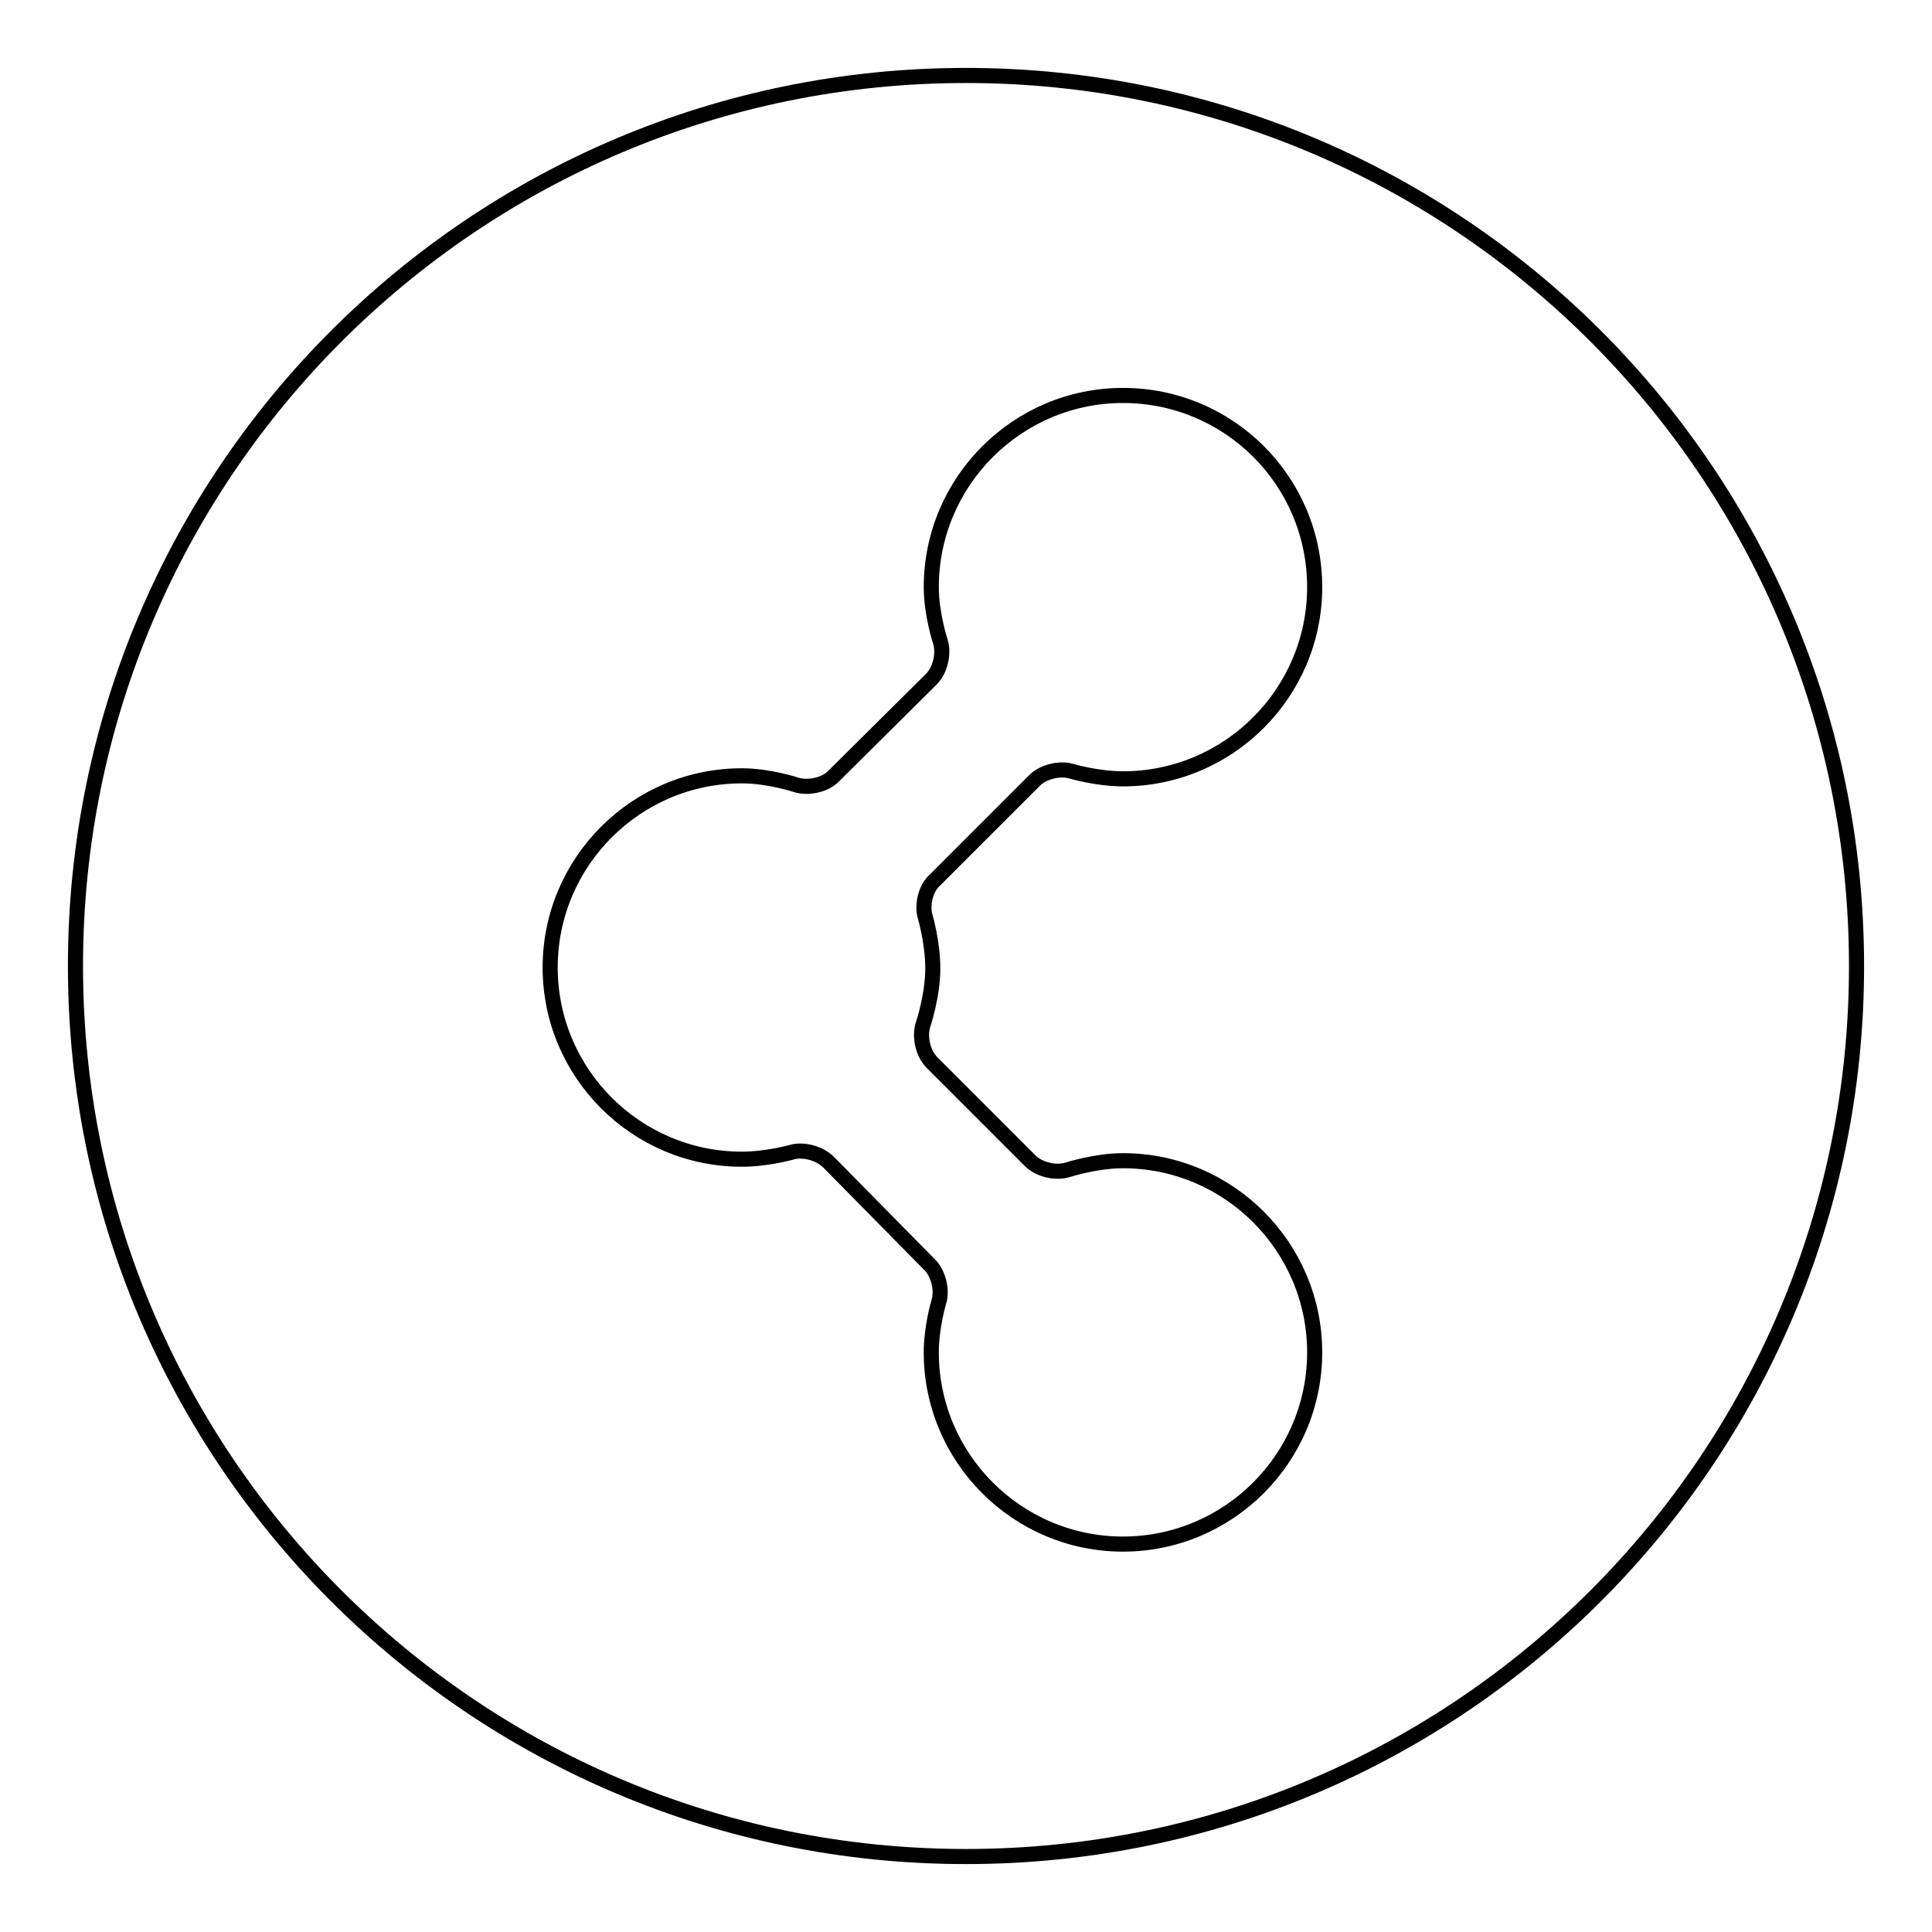 <?xml version="1.0" encoding="utf-8"?>
<!-- Svg Vector Icons : http://www.onlinewebfonts.com/icon -->
<!DOCTYPE svg PUBLIC "-//W3C//DTD SVG 1.1//EN" "http://www.w3.org/Graphics/SVG/1.1/DTD/svg11.dtd">
<svg version="1.1" xmlns="http://www.w3.org/2000/svg" xmlns:xlink="http://www.w3.org/1999/xlink" x="0px" y="0px" viewBox="0 0 256 256" enable-background="new 0 0 256 256" xml:space="preserve">
<g><g><path stroke-width="2" fill-opacity="0" stroke="#000000"  d="M128,10C62.8,10,10,62.8,10,128c0,65.2,52.8,118,118,118c65.2,0,118-52.8,118-118C246,62.8,193.2,10,128,10z M122.6,121.5c0,0,1,3.4,1,6.8c0,3.7-1.3,7.5-1.3,7.5c-0.5,1.6,0,3.8,1.2,5l13,13c1.2,1.2,3.4,1.7,5,1.2c0,0,3.7-1.2,7.3-1.2c14,0,25.4,11.4,25.4,25.4s-11.4,25.4-25.4,25.4c-14,0-25.4-11.4-25.4-25.4c0-3.4,1-6.7,1-6.7c0.5-1.6-0.1-3.9-1.3-5L109.8,154c-1.2-1.2-3.4-1.8-5-1.3c0,0-3.2,0.9-6.5,0.9c-14,0-25.4-11.4-25.4-25.4c0-14,11.4-25.4,25.4-25.4c3.6,0,7.2,1.2,7.2,1.2c1.6,0.5,3.9,0,5-1.2L123.4,90c1.2-1.2,1.7-3.4,1.2-5c0,0-1.2-3.6-1.2-7.2c0-14,11.4-25.4,25.4-25.4c14,0,25.4,11.3,25.4,25.4c0,14-11.4,25.4-25.4,25.4c-3.4,0-6.8-1-6.8-1c-1.6-0.5-3.9,0.1-5,1.3l-13.1,13.1C122.7,117.6,122.1,119.9,122.6,121.5z"/></g></g>
</svg>